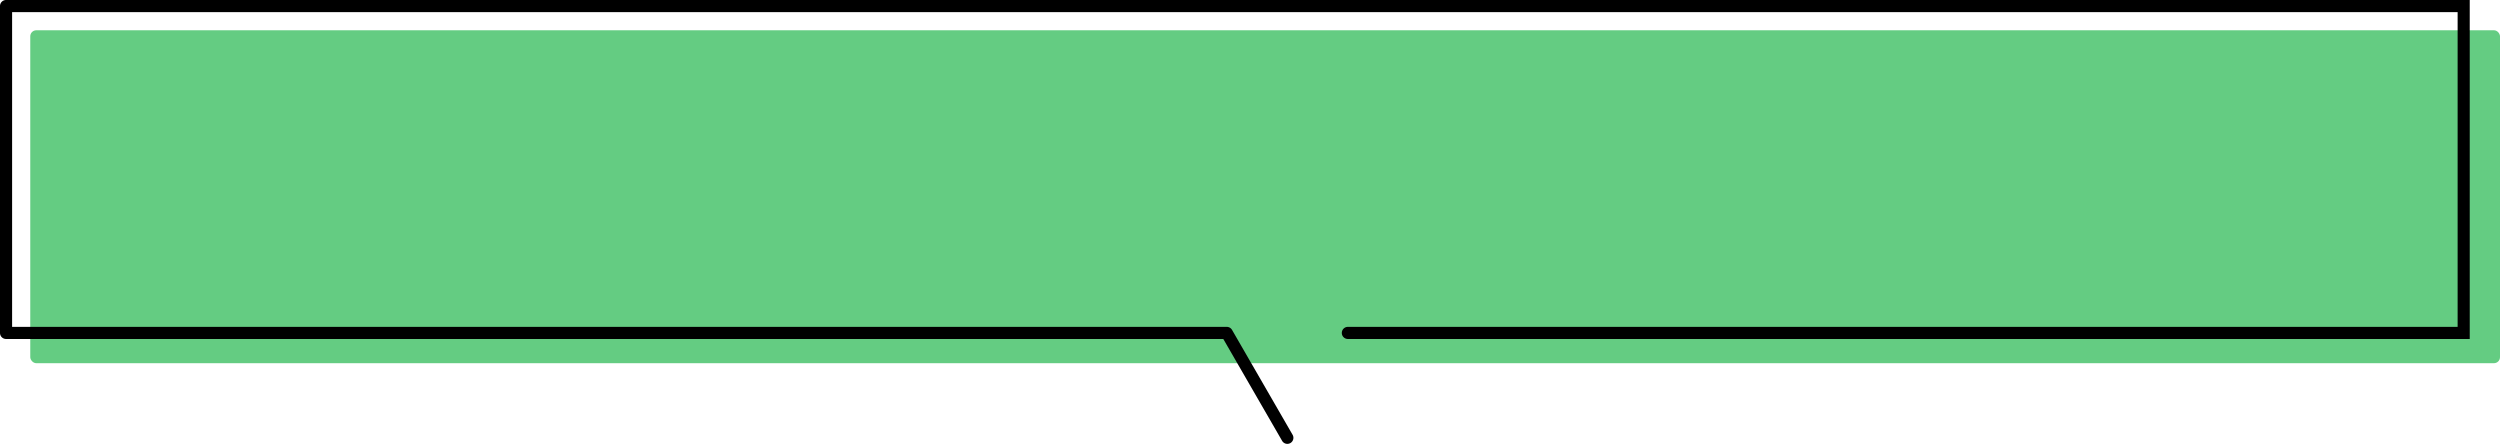 <svg xmlns="http://www.w3.org/2000/svg" width="413" height="73.321" viewBox="0 0 413 73.321">
  <g id="グループ_33496" data-name="グループ 33496" transform="translate(-516 -6780)">
    <rect id="長方形_8959" data-name="長方形 8959" width="408" height="55" rx="1" transform="translate(521 6785)" fill="#64cc82"/>
    <path id="パス_108910" data-name="パス 108910" d="M423.4,240.748a1,1,0,0,0-1,1v54a1,1,0,0,0,1,1H624.49l9.711,16.821a1,1,0,1,0,1.732-1l-10-17.321a1,1,0,0,0-.866-.5H424.4v-52h404v52H645.067a1,1,0,0,0,0,2H830.4v-56Z" transform="translate(93.6 6539.252)"/>
  </g>
</svg>
